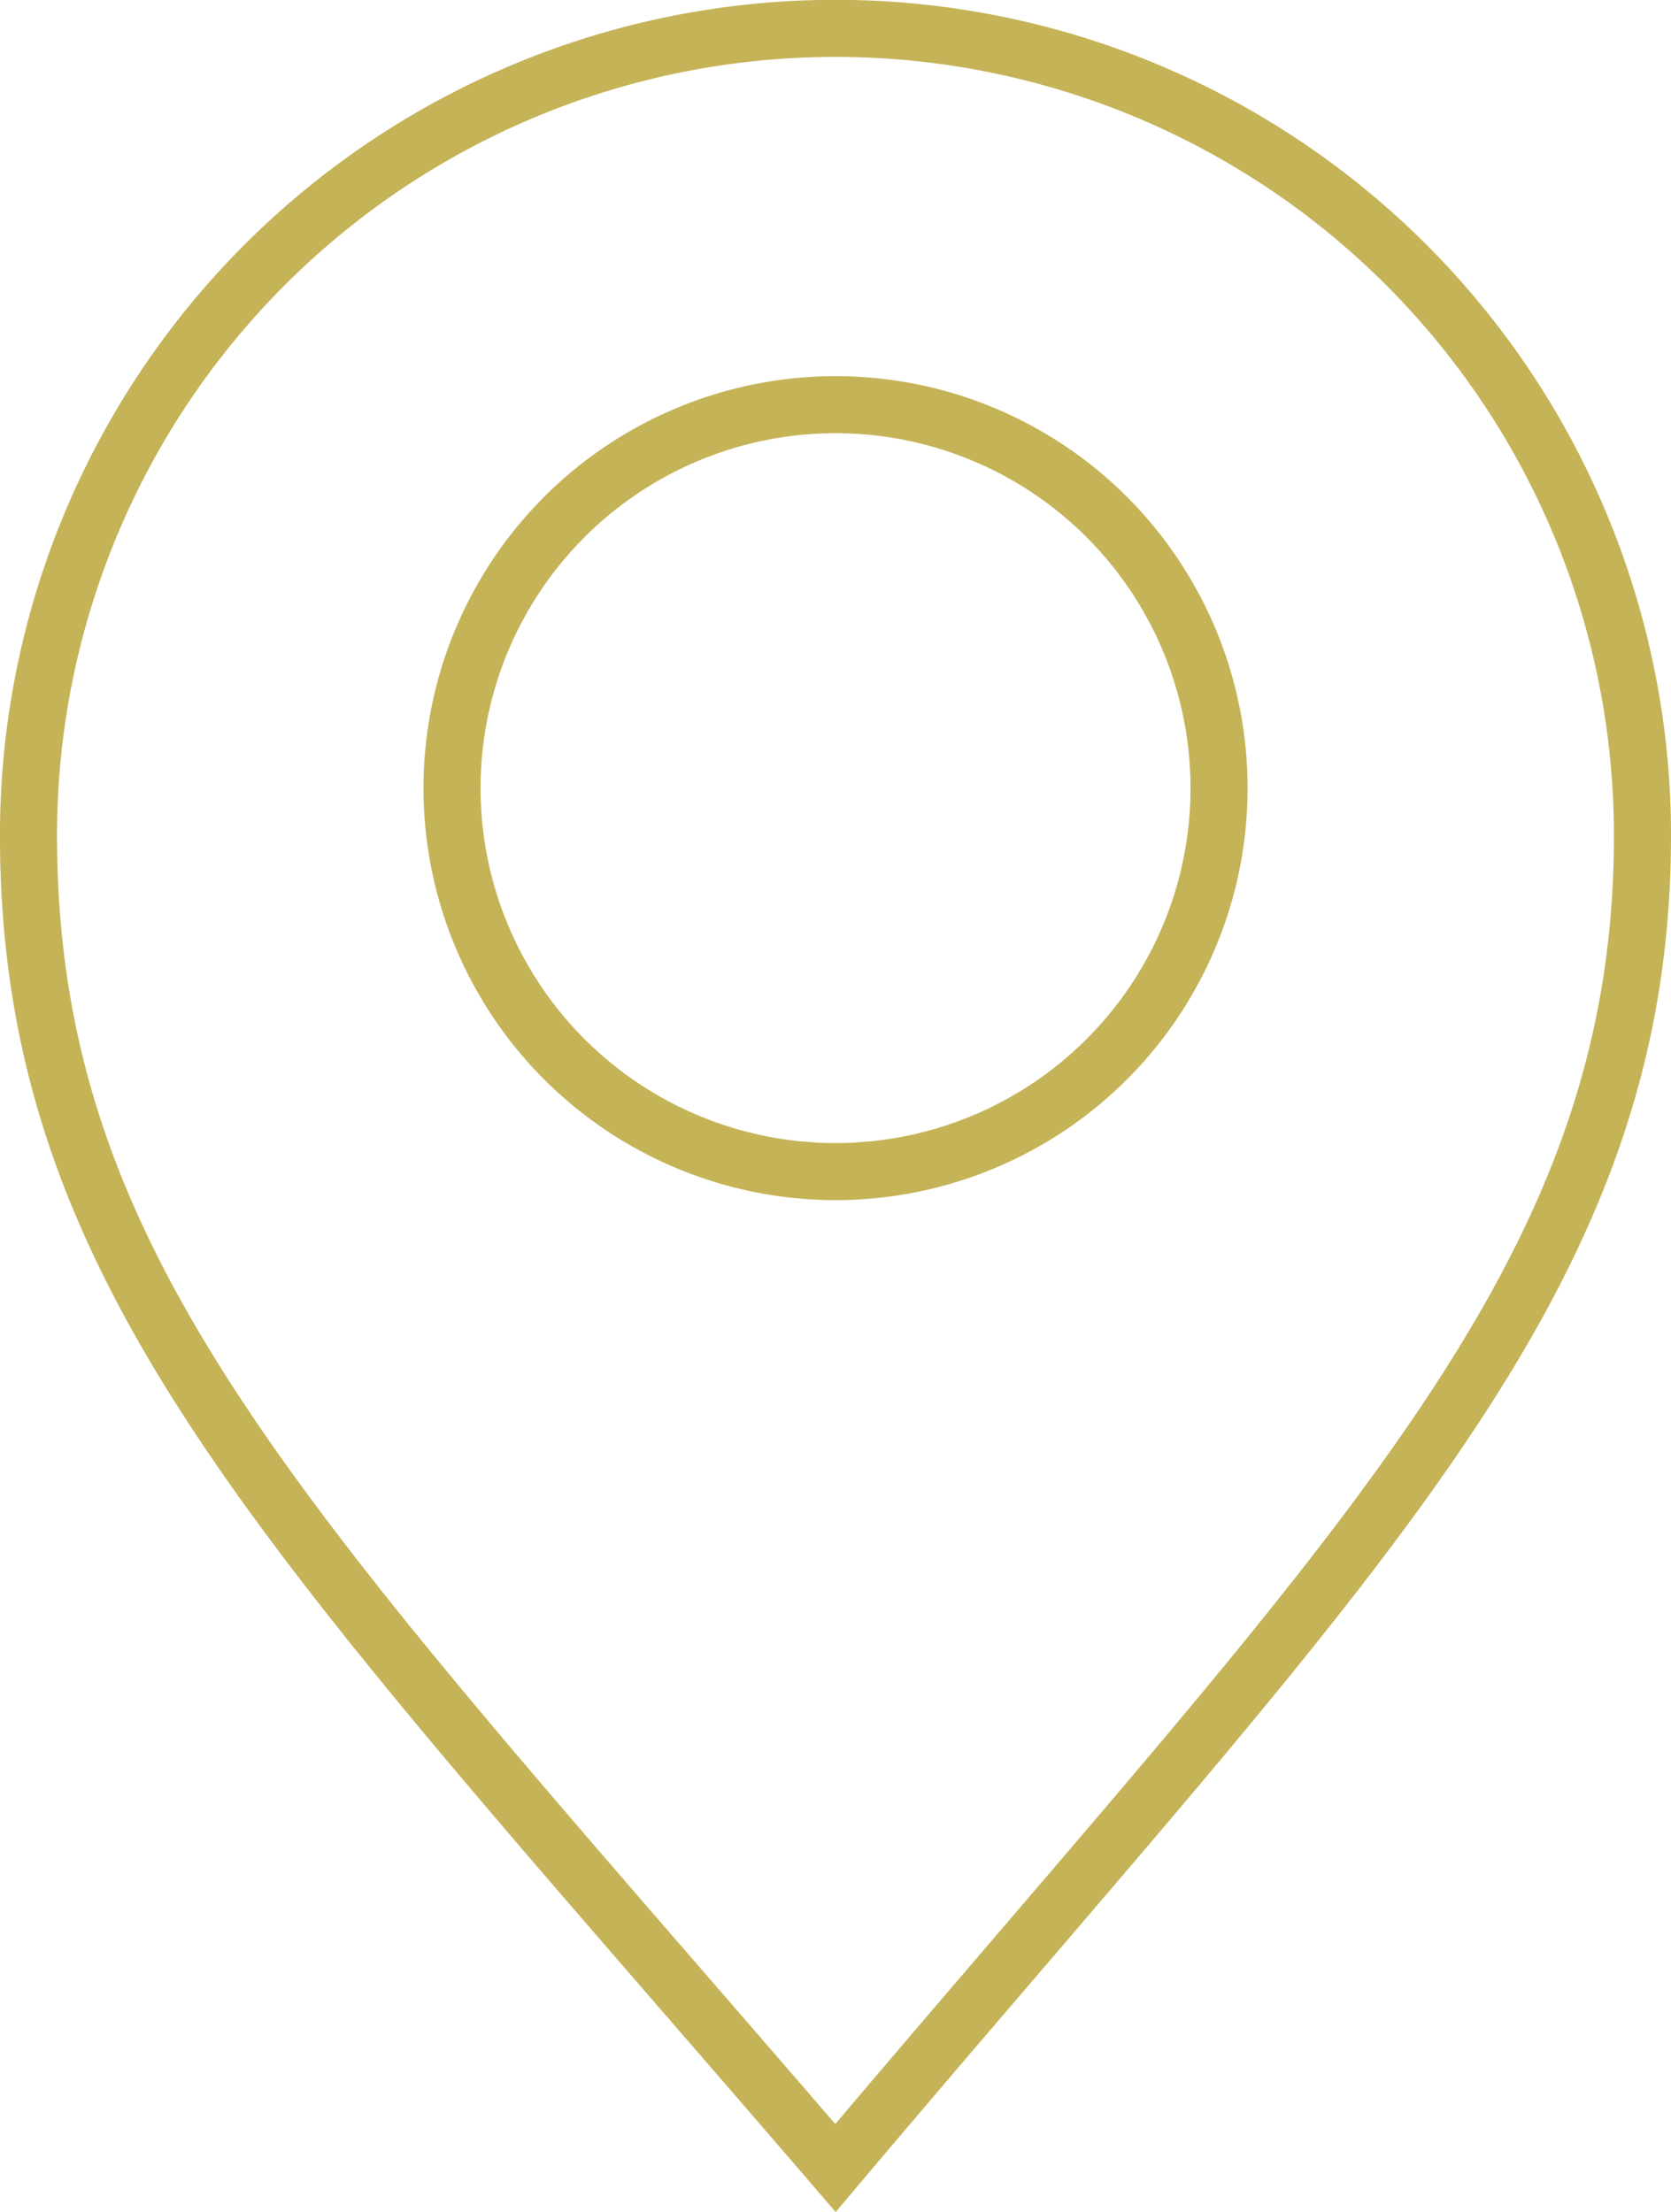 <svg xmlns="http://www.w3.org/2000/svg" width="43.914" height="58.146" viewBox="0 0 43.914 58.146">
  <g id="Group_634" data-name="Group 634" transform="translate(-1310.305 146.154)">
    <path id="Path_239" data-name="Path 239" d="M1353.469-124.2c0,11.712-7.4,18.673-21.208,35.032-14.248-16.58-21.207-23.319-21.207-35.032a21.207,21.207,0,0,1,21.207-21.208A21.208,21.208,0,0,1,1353.469-124.2Z" fill="none" stroke="#c5b358" stroke-miterlimit="10" stroke-width="1.5"/>
    <circle id="Ellipse_63" data-name="Ellipse 63" cx="10.079" cy="10.079" r="10.079" transform="translate(1322.184 -135.517)" fill="none" stroke="#c5b358" stroke-miterlimit="10" stroke-width="1.5"/>
  </g>
</svg>
